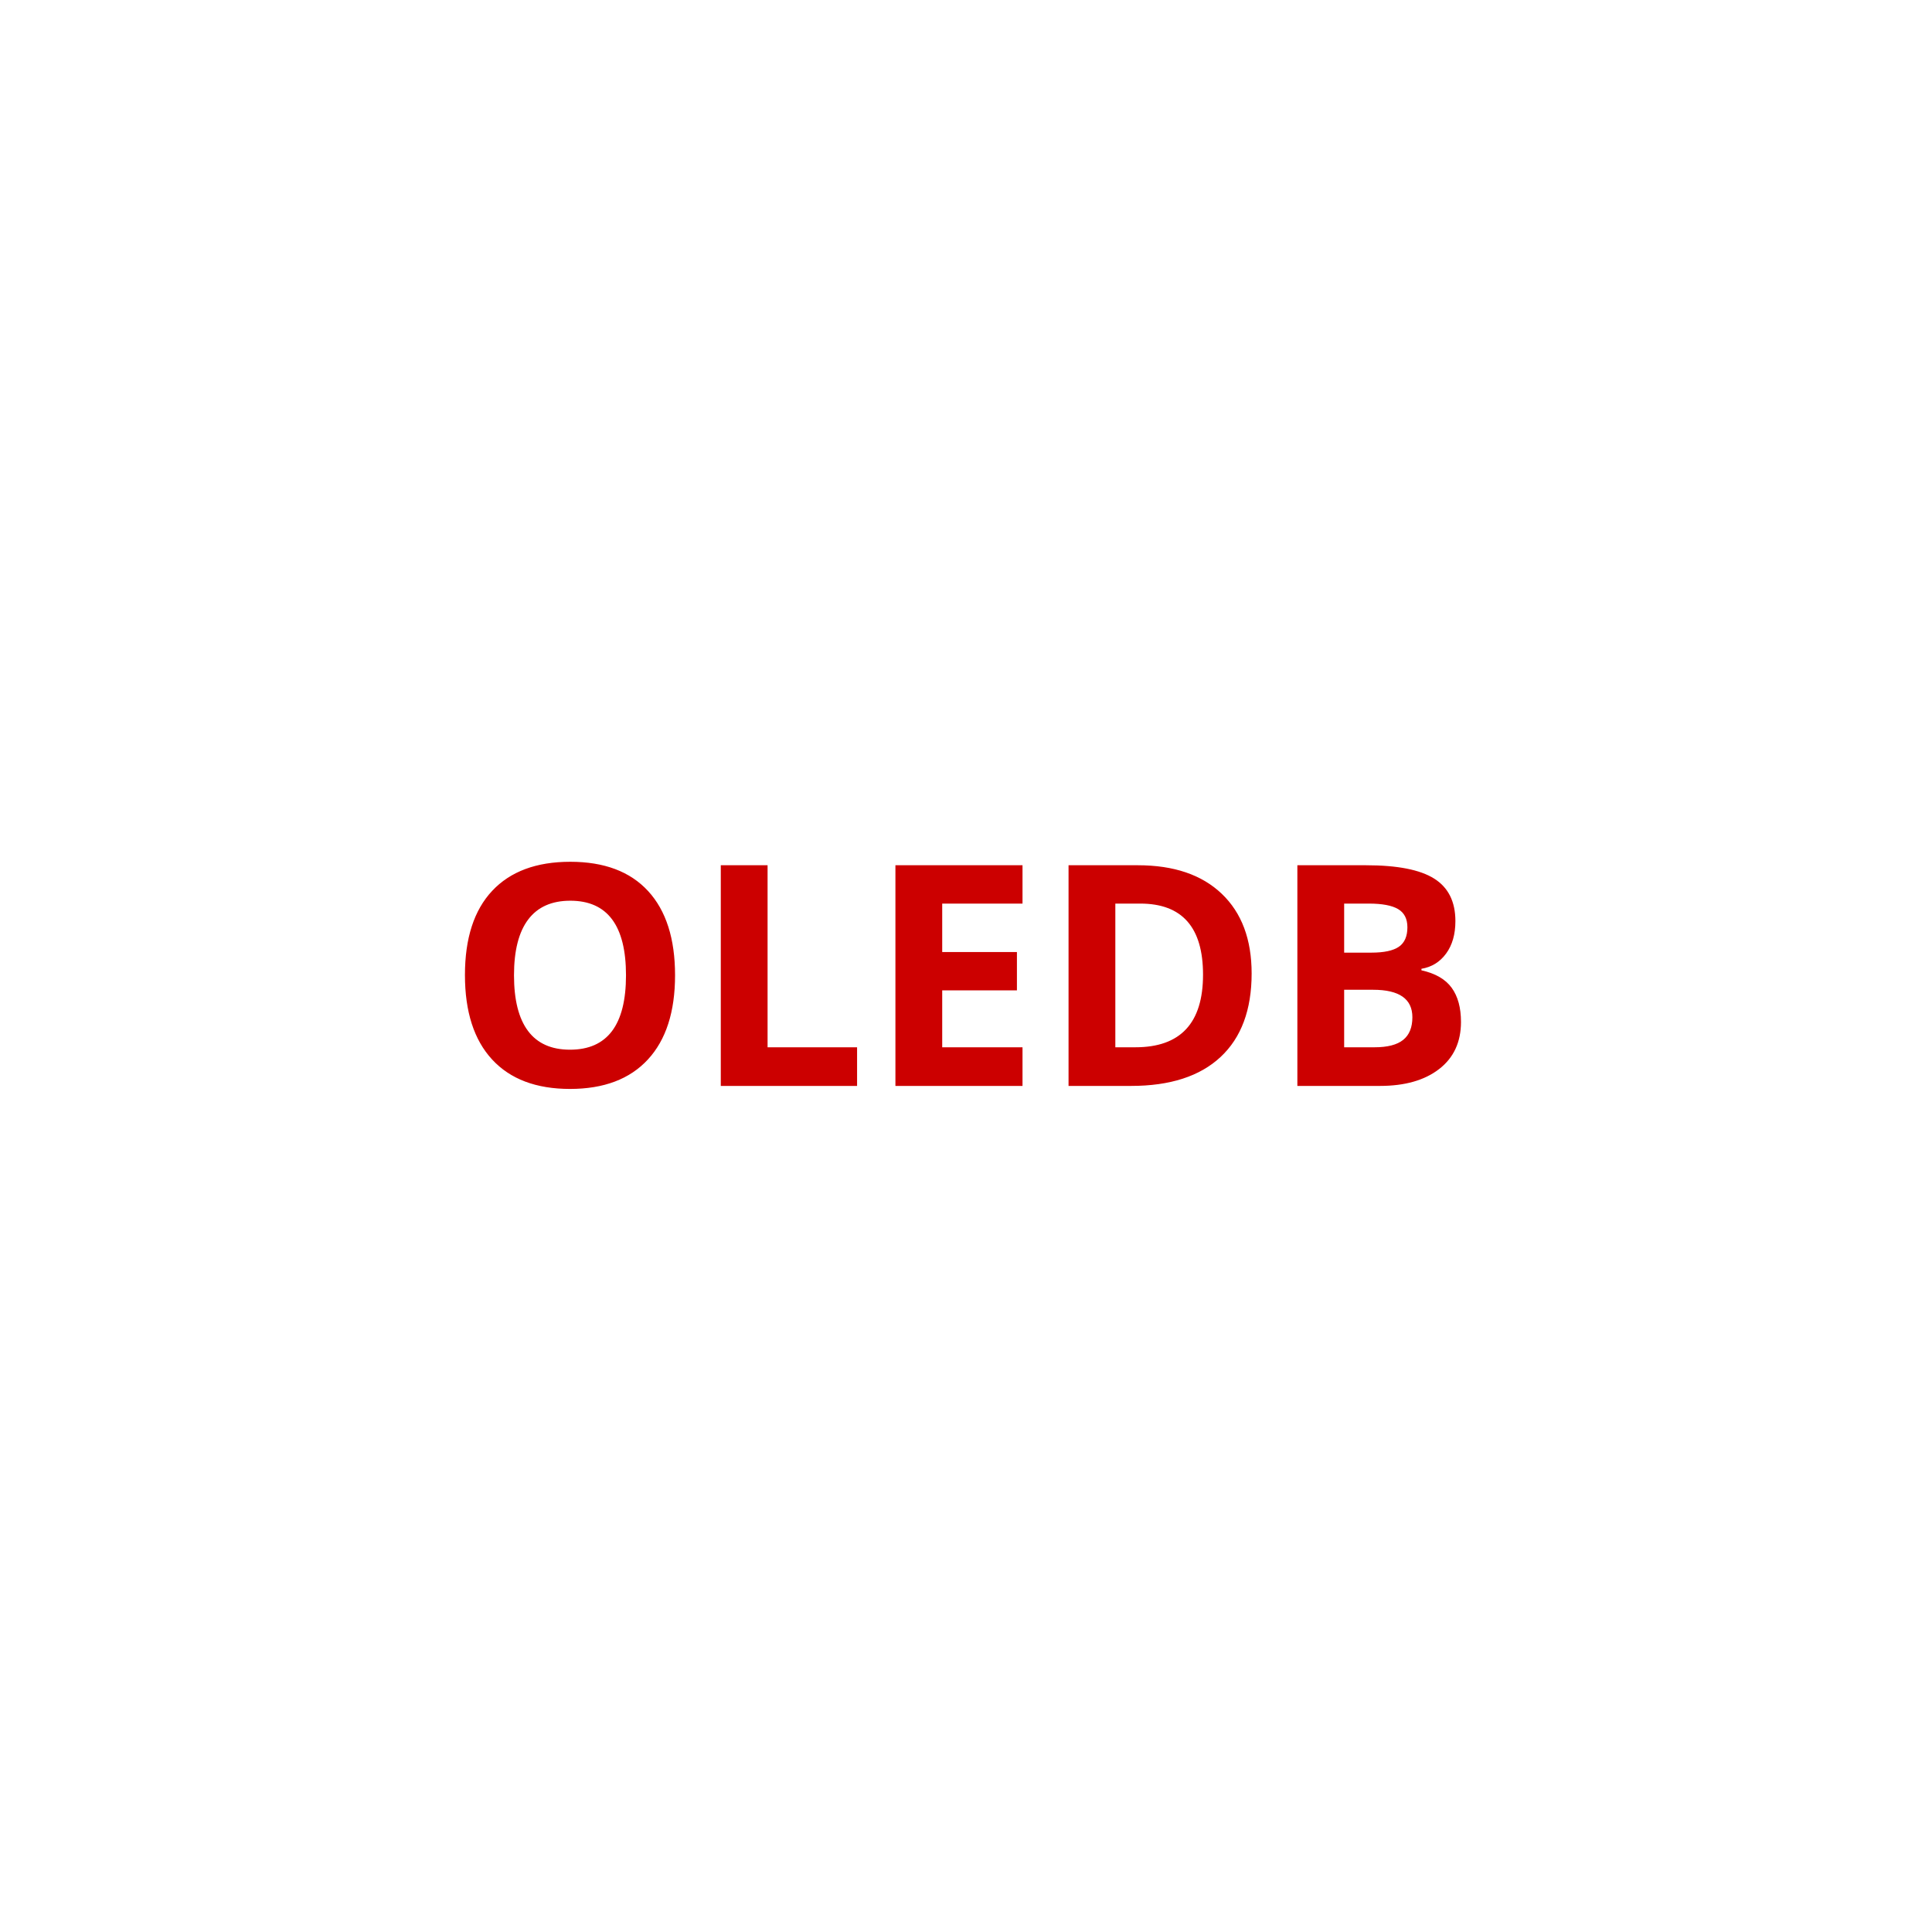 <?xml version="1.0" encoding="UTF-8" standalone="no"?><!-- Generator: Gravit.io --><svg xmlns="http://www.w3.org/2000/svg" xmlns:xlink="http://www.w3.org/1999/xlink" style="isolation:isolate" viewBox="0 0 500 500" width="500pt" height="500pt"><defs><clipPath id="_clipPath_LShTeGi449mBy1WCW9ZSFuCatPH63pRl"><rect width="500" height="500"/></clipPath></defs><g clip-path="url(#_clipPath_LShTeGi449mBy1WCW9ZSFuCatPH63pRl)"><path d=" M 174.703 252.402 L 174.703 252.402 L 174.703 252.402 Q 174.703 266.582 167.672 274.199 L 167.672 274.199 L 167.672 274.199 Q 160.641 281.816 147.516 281.816 L 147.516 281.816 L 147.516 281.816 Q 134.391 281.816 127.359 274.199 L 127.359 274.199 L 127.359 274.199 Q 120.328 266.582 120.328 252.324 L 120.328 252.324 L 120.328 252.324 Q 120.328 238.066 127.379 230.547 L 127.379 230.547 L 127.379 230.547 Q 134.43 223.027 147.594 223.027 L 147.594 223.027 L 147.594 223.027 Q 160.758 223.027 167.73 230.605 L 167.73 230.605 L 167.73 230.605 Q 174.703 238.184 174.703 252.402 Z  M 133.023 252.402 L 133.023 252.402 L 133.023 252.402 Q 133.023 261.973 136.656 266.816 L 136.656 266.816 L 136.656 266.816 Q 140.289 271.66 147.516 271.66 L 147.516 271.66 L 147.516 271.66 Q 162.008 271.66 162.008 252.402 L 162.008 252.402 L 162.008 252.402 Q 162.008 233.105 147.594 233.105 L 147.594 233.105 L 147.594 233.105 Q 140.367 233.105 136.695 237.969 L 136.695 237.969 L 136.695 237.969 Q 133.023 242.832 133.023 252.402 Z  M 221.812 281.035 L 186.539 281.035 L 186.539 223.926 L 198.648 223.926 L 198.648 271.035 L 221.812 271.035 L 221.812 281.035 L 221.812 281.035 Z  M 264.625 271.035 L 264.625 281.035 L 231.734 281.035 L 231.734 223.926 L 264.625 223.926 L 264.625 233.848 L 243.844 233.848 L 243.844 246.387 L 263.18 246.387 L 263.18 256.309 L 243.844 256.309 L 243.844 271.035 L 264.625 271.035 L 264.625 271.035 Z  M 323.922 251.934 L 323.922 251.934 L 323.922 251.934 Q 323.922 266.035 315.895 273.535 L 315.895 273.535 L 315.895 273.535 Q 307.867 281.035 292.711 281.035 L 292.711 281.035 L 276.539 281.035 L 276.539 223.926 L 294.469 223.926 L 294.469 223.926 Q 308.453 223.926 316.188 231.309 L 316.188 231.309 L 316.188 231.309 Q 323.922 238.691 323.922 251.934 Z  M 311.344 252.246 L 311.344 252.246 L 311.344 252.246 Q 311.344 233.848 295.094 233.848 L 295.094 233.848 L 288.648 233.848 L 288.648 271.035 L 293.844 271.035 L 293.844 271.035 Q 311.344 271.035 311.344 252.246 Z  M 335.758 281.035 L 335.758 223.926 L 353.531 223.926 L 353.531 223.926 Q 365.68 223.926 371.168 227.383 L 371.168 227.383 L 371.168 227.383 Q 376.656 230.84 376.656 238.379 L 376.656 238.379 L 376.656 238.379 Q 376.656 243.496 374.254 246.777 L 374.254 246.777 L 374.254 246.777 Q 371.852 250.059 367.867 250.723 L 367.867 250.723 L 367.867 251.113 L 367.867 251.113 Q 373.297 252.324 375.699 255.645 L 375.699 255.645 L 375.699 255.645 Q 378.102 258.965 378.102 264.473 L 378.102 264.473 L 378.102 264.473 Q 378.102 272.285 372.457 276.66 L 372.457 276.66 L 372.457 276.66 Q 366.813 281.035 357.125 281.035 L 357.125 281.035 L 335.758 281.035 L 335.758 281.035 Z  M 347.867 233.848 L 347.867 246.543 L 354.898 246.543 L 354.898 246.543 Q 359.82 246.543 362.027 245.02 L 362.027 245.02 L 362.027 245.02 Q 364.234 243.496 364.234 239.98 L 364.234 239.98 L 364.234 239.98 Q 364.234 236.699 361.832 235.273 L 361.832 235.273 L 361.832 235.273 Q 359.43 233.848 354.234 233.848 L 354.234 233.848 L 347.867 233.848 L 347.867 233.848 Z  M 355.367 256.152 L 347.867 256.152 L 347.867 271.035 L 355.758 271.035 L 355.758 271.035 Q 360.758 271.035 363.141 269.121 L 363.141 269.121 L 363.141 269.121 Q 365.523 267.207 365.523 263.262 L 365.523 263.262 L 365.523 263.262 Q 365.523 256.152 355.367 256.152 L 355.367 256.152 L 355.367 256.152 Z " fill="rgb(204,0,0)"/></g></svg>